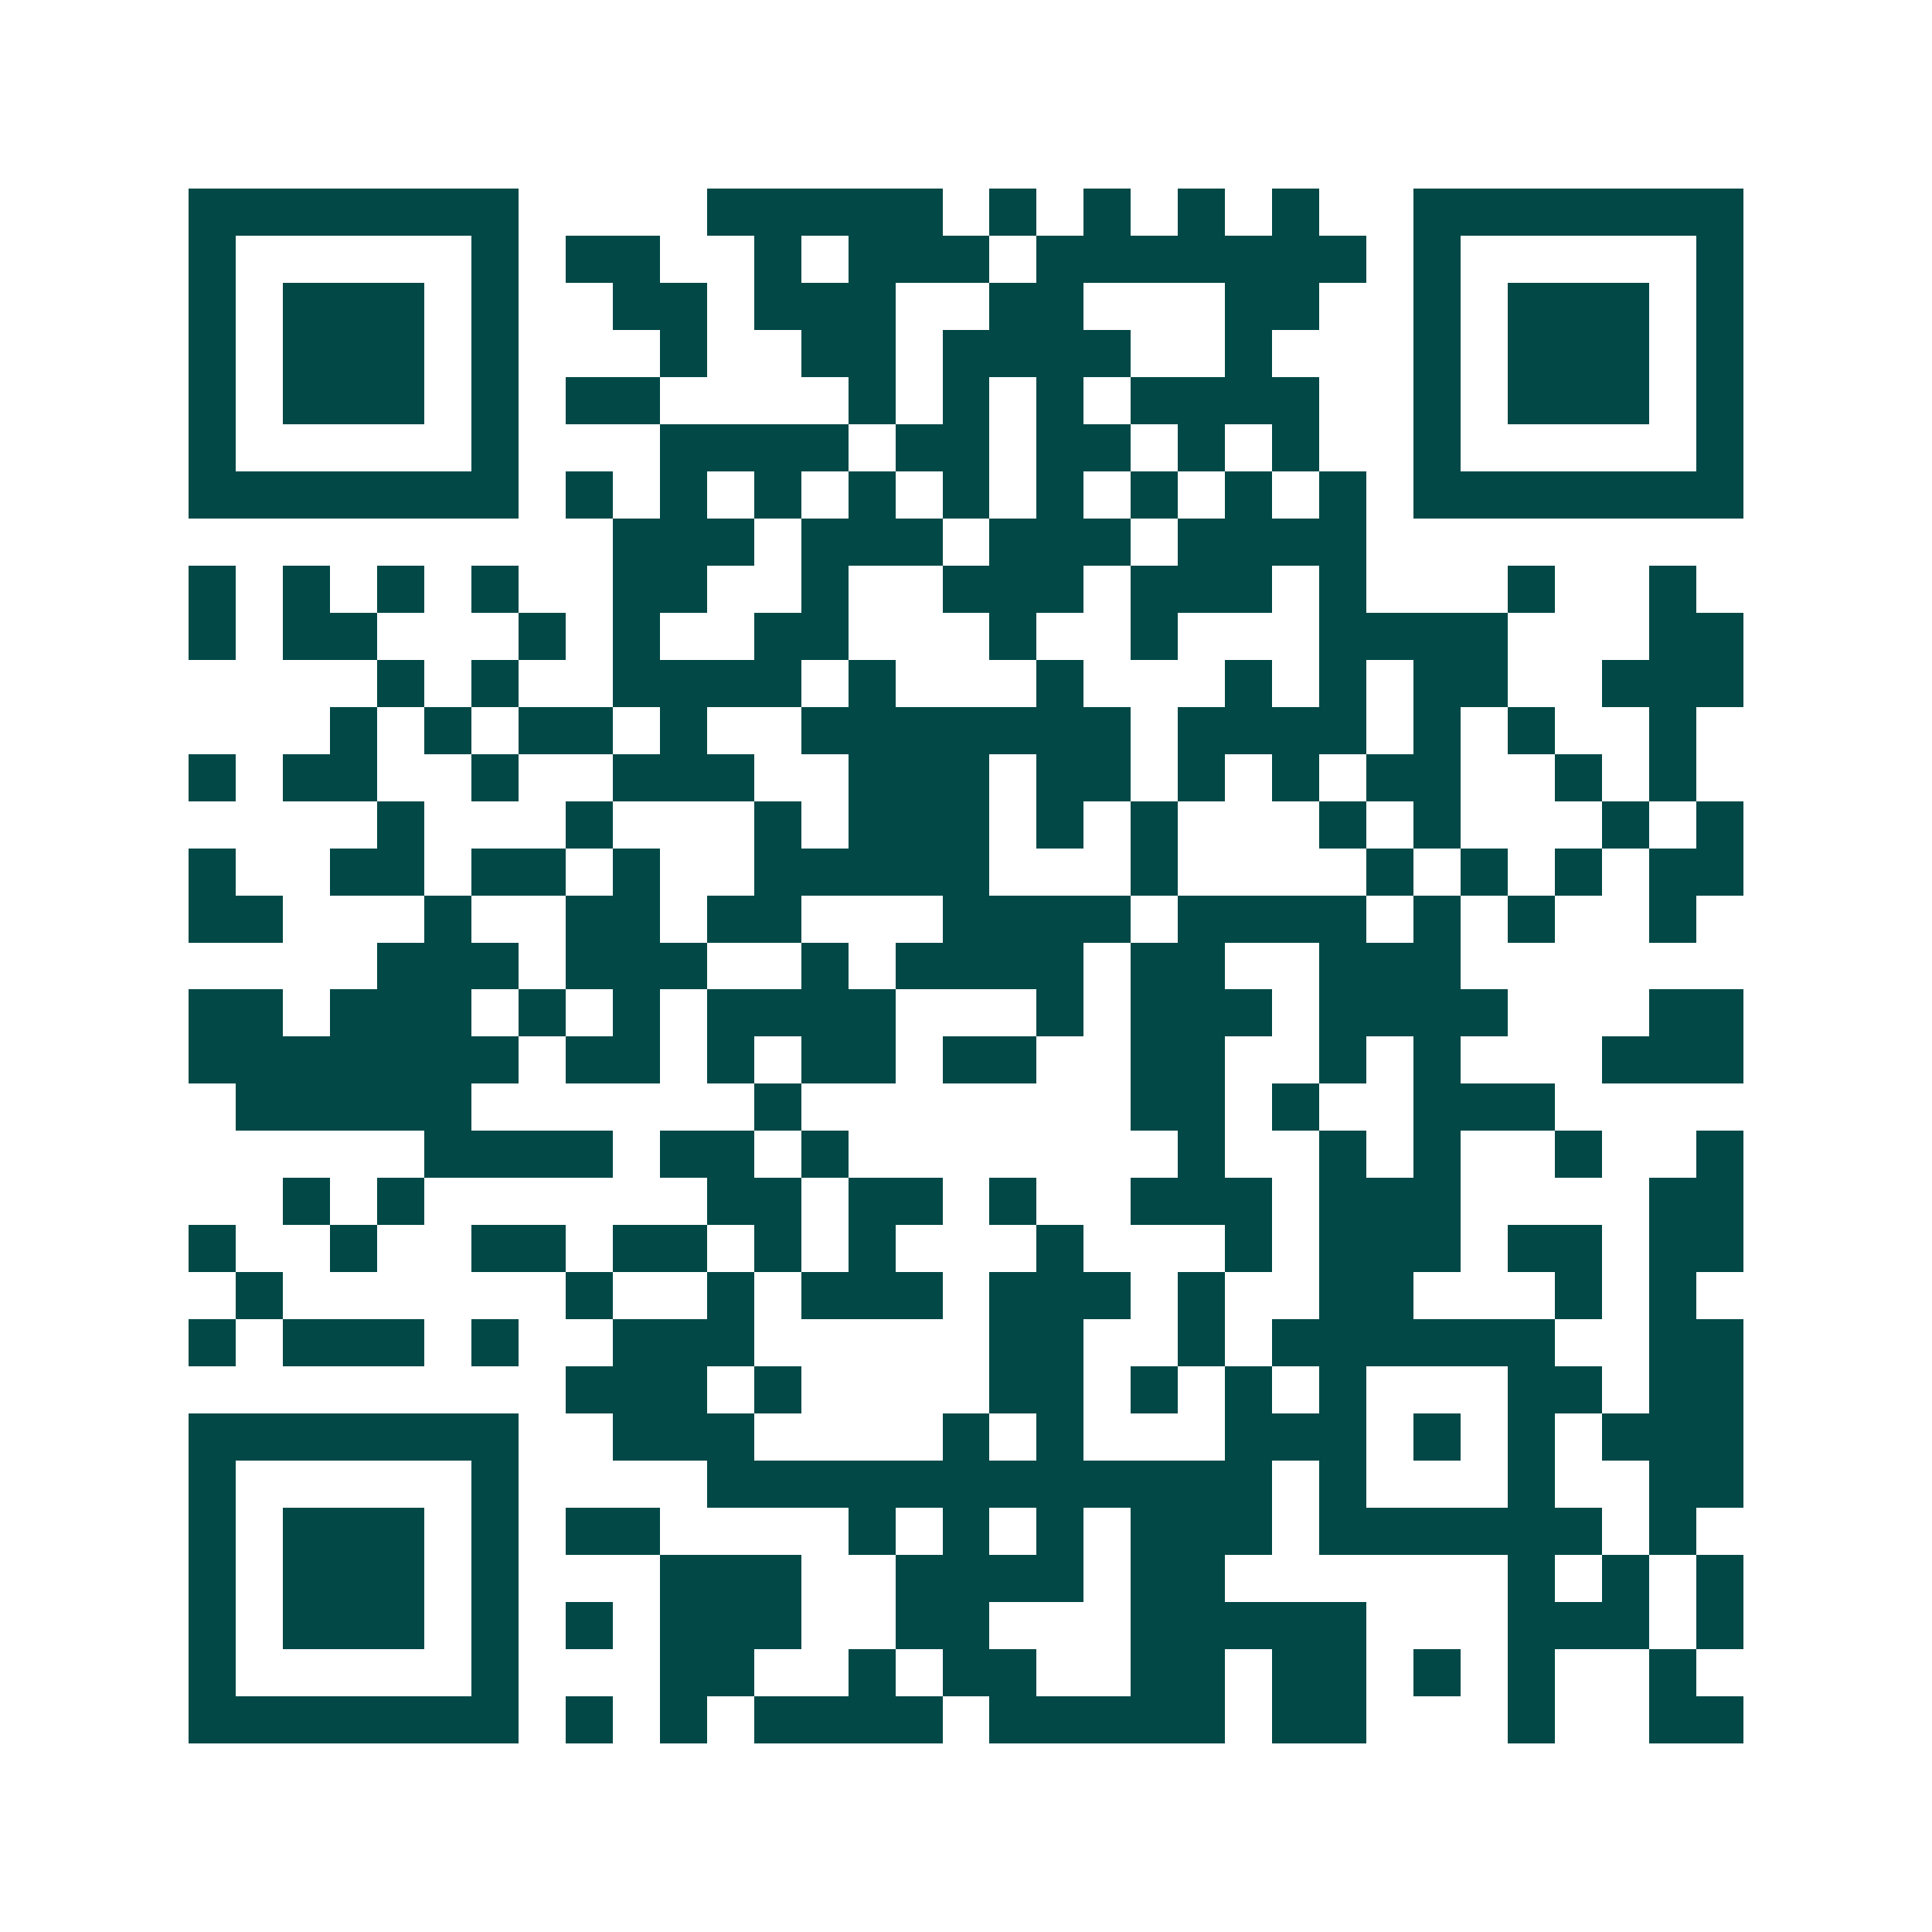 <svg xmlns="http://www.w3.org/2000/svg" width="200" height="200" viewBox="0 0 41 41" shape-rendering="crispEdges"><path fill="#ffffff" d="M0 0h41v41H0z"/><path stroke="#014847" d="M4 4.5h7m4 0h5m1 0h1m1 0h1m1 0h1m1 0h1m2 0h7M4 5.5h1m5 0h1m1 0h2m2 0h1m1 0h3m1 0h7m1 0h1m5 0h1M4 6.5h1m1 0h3m1 0h1m2 0h2m1 0h3m2 0h2m3 0h2m2 0h1m1 0h3m1 0h1M4 7.5h1m1 0h3m1 0h1m3 0h1m2 0h2m1 0h4m2 0h1m3 0h1m1 0h3m1 0h1M4 8.5h1m1 0h3m1 0h1m1 0h2m4 0h1m1 0h1m1 0h1m1 0h4m2 0h1m1 0h3m1 0h1M4 9.5h1m5 0h1m3 0h4m1 0h2m1 0h2m1 0h1m1 0h1m2 0h1m5 0h1M4 10.5h7m1 0h1m1 0h1m1 0h1m1 0h1m1 0h1m1 0h1m1 0h1m1 0h1m1 0h1m1 0h7M13 11.5h3m1 0h3m1 0h3m1 0h4M4 12.5h1m1 0h1m1 0h1m1 0h1m2 0h2m2 0h1m2 0h3m1 0h3m1 0h1m3 0h1m2 0h1M4 13.5h1m1 0h2m3 0h1m1 0h1m2 0h2m3 0h1m2 0h1m3 0h4m3 0h2M8 14.5h1m1 0h1m2 0h4m1 0h1m3 0h1m3 0h1m1 0h1m1 0h2m2 0h3M7 15.5h1m1 0h1m1 0h2m1 0h1m2 0h7m1 0h4m1 0h1m1 0h1m2 0h1M4 16.5h1m1 0h2m2 0h1m2 0h3m2 0h3m1 0h2m1 0h1m1 0h1m1 0h2m2 0h1m1 0h1M8 17.5h1m3 0h1m3 0h1m1 0h3m1 0h1m1 0h1m3 0h1m1 0h1m3 0h1m1 0h1M4 18.5h1m2 0h2m1 0h2m1 0h1m2 0h5m3 0h1m4 0h1m1 0h1m1 0h1m1 0h2M4 19.5h2m3 0h1m2 0h2m1 0h2m3 0h4m1 0h4m1 0h1m1 0h1m2 0h1M8 20.5h3m1 0h3m2 0h1m1 0h4m1 0h2m2 0h3M4 21.5h2m1 0h3m1 0h1m1 0h1m1 0h4m3 0h1m1 0h3m1 0h4m3 0h2M4 22.5h7m1 0h2m1 0h1m1 0h2m1 0h2m2 0h2m2 0h1m1 0h1m3 0h3M5 23.5h5m6 0h1m7 0h2m1 0h1m2 0h3M9 24.5h4m1 0h2m1 0h1m7 0h1m2 0h1m1 0h1m2 0h1m2 0h1M6 25.5h1m1 0h1m6 0h2m1 0h2m1 0h1m2 0h3m1 0h3m4 0h2M4 26.5h1m2 0h1m2 0h2m1 0h2m1 0h1m1 0h1m3 0h1m3 0h1m1 0h3m1 0h2m1 0h2M5 27.5h1m6 0h1m2 0h1m1 0h3m1 0h3m1 0h1m2 0h2m3 0h1m1 0h1M4 28.5h1m1 0h3m1 0h1m2 0h3m5 0h2m2 0h1m1 0h6m2 0h2M12 29.5h3m1 0h1m4 0h2m1 0h1m1 0h1m1 0h1m3 0h2m1 0h2M4 30.5h7m2 0h3m4 0h1m1 0h1m3 0h3m1 0h1m1 0h1m1 0h3M4 31.5h1m5 0h1m4 0h12m1 0h1m3 0h1m2 0h2M4 32.5h1m1 0h3m1 0h1m1 0h2m4 0h1m1 0h1m1 0h1m1 0h3m1 0h6m1 0h1M4 33.5h1m1 0h3m1 0h1m3 0h3m2 0h4m1 0h2m6 0h1m1 0h1m1 0h1M4 34.5h1m1 0h3m1 0h1m1 0h1m1 0h3m2 0h2m3 0h5m3 0h3m1 0h1M4 35.5h1m5 0h1m3 0h2m2 0h1m1 0h2m2 0h2m1 0h2m1 0h1m1 0h1m2 0h1M4 36.5h7m1 0h1m1 0h1m1 0h4m1 0h5m1 0h2m3 0h1m2 0h2"/></svg>
